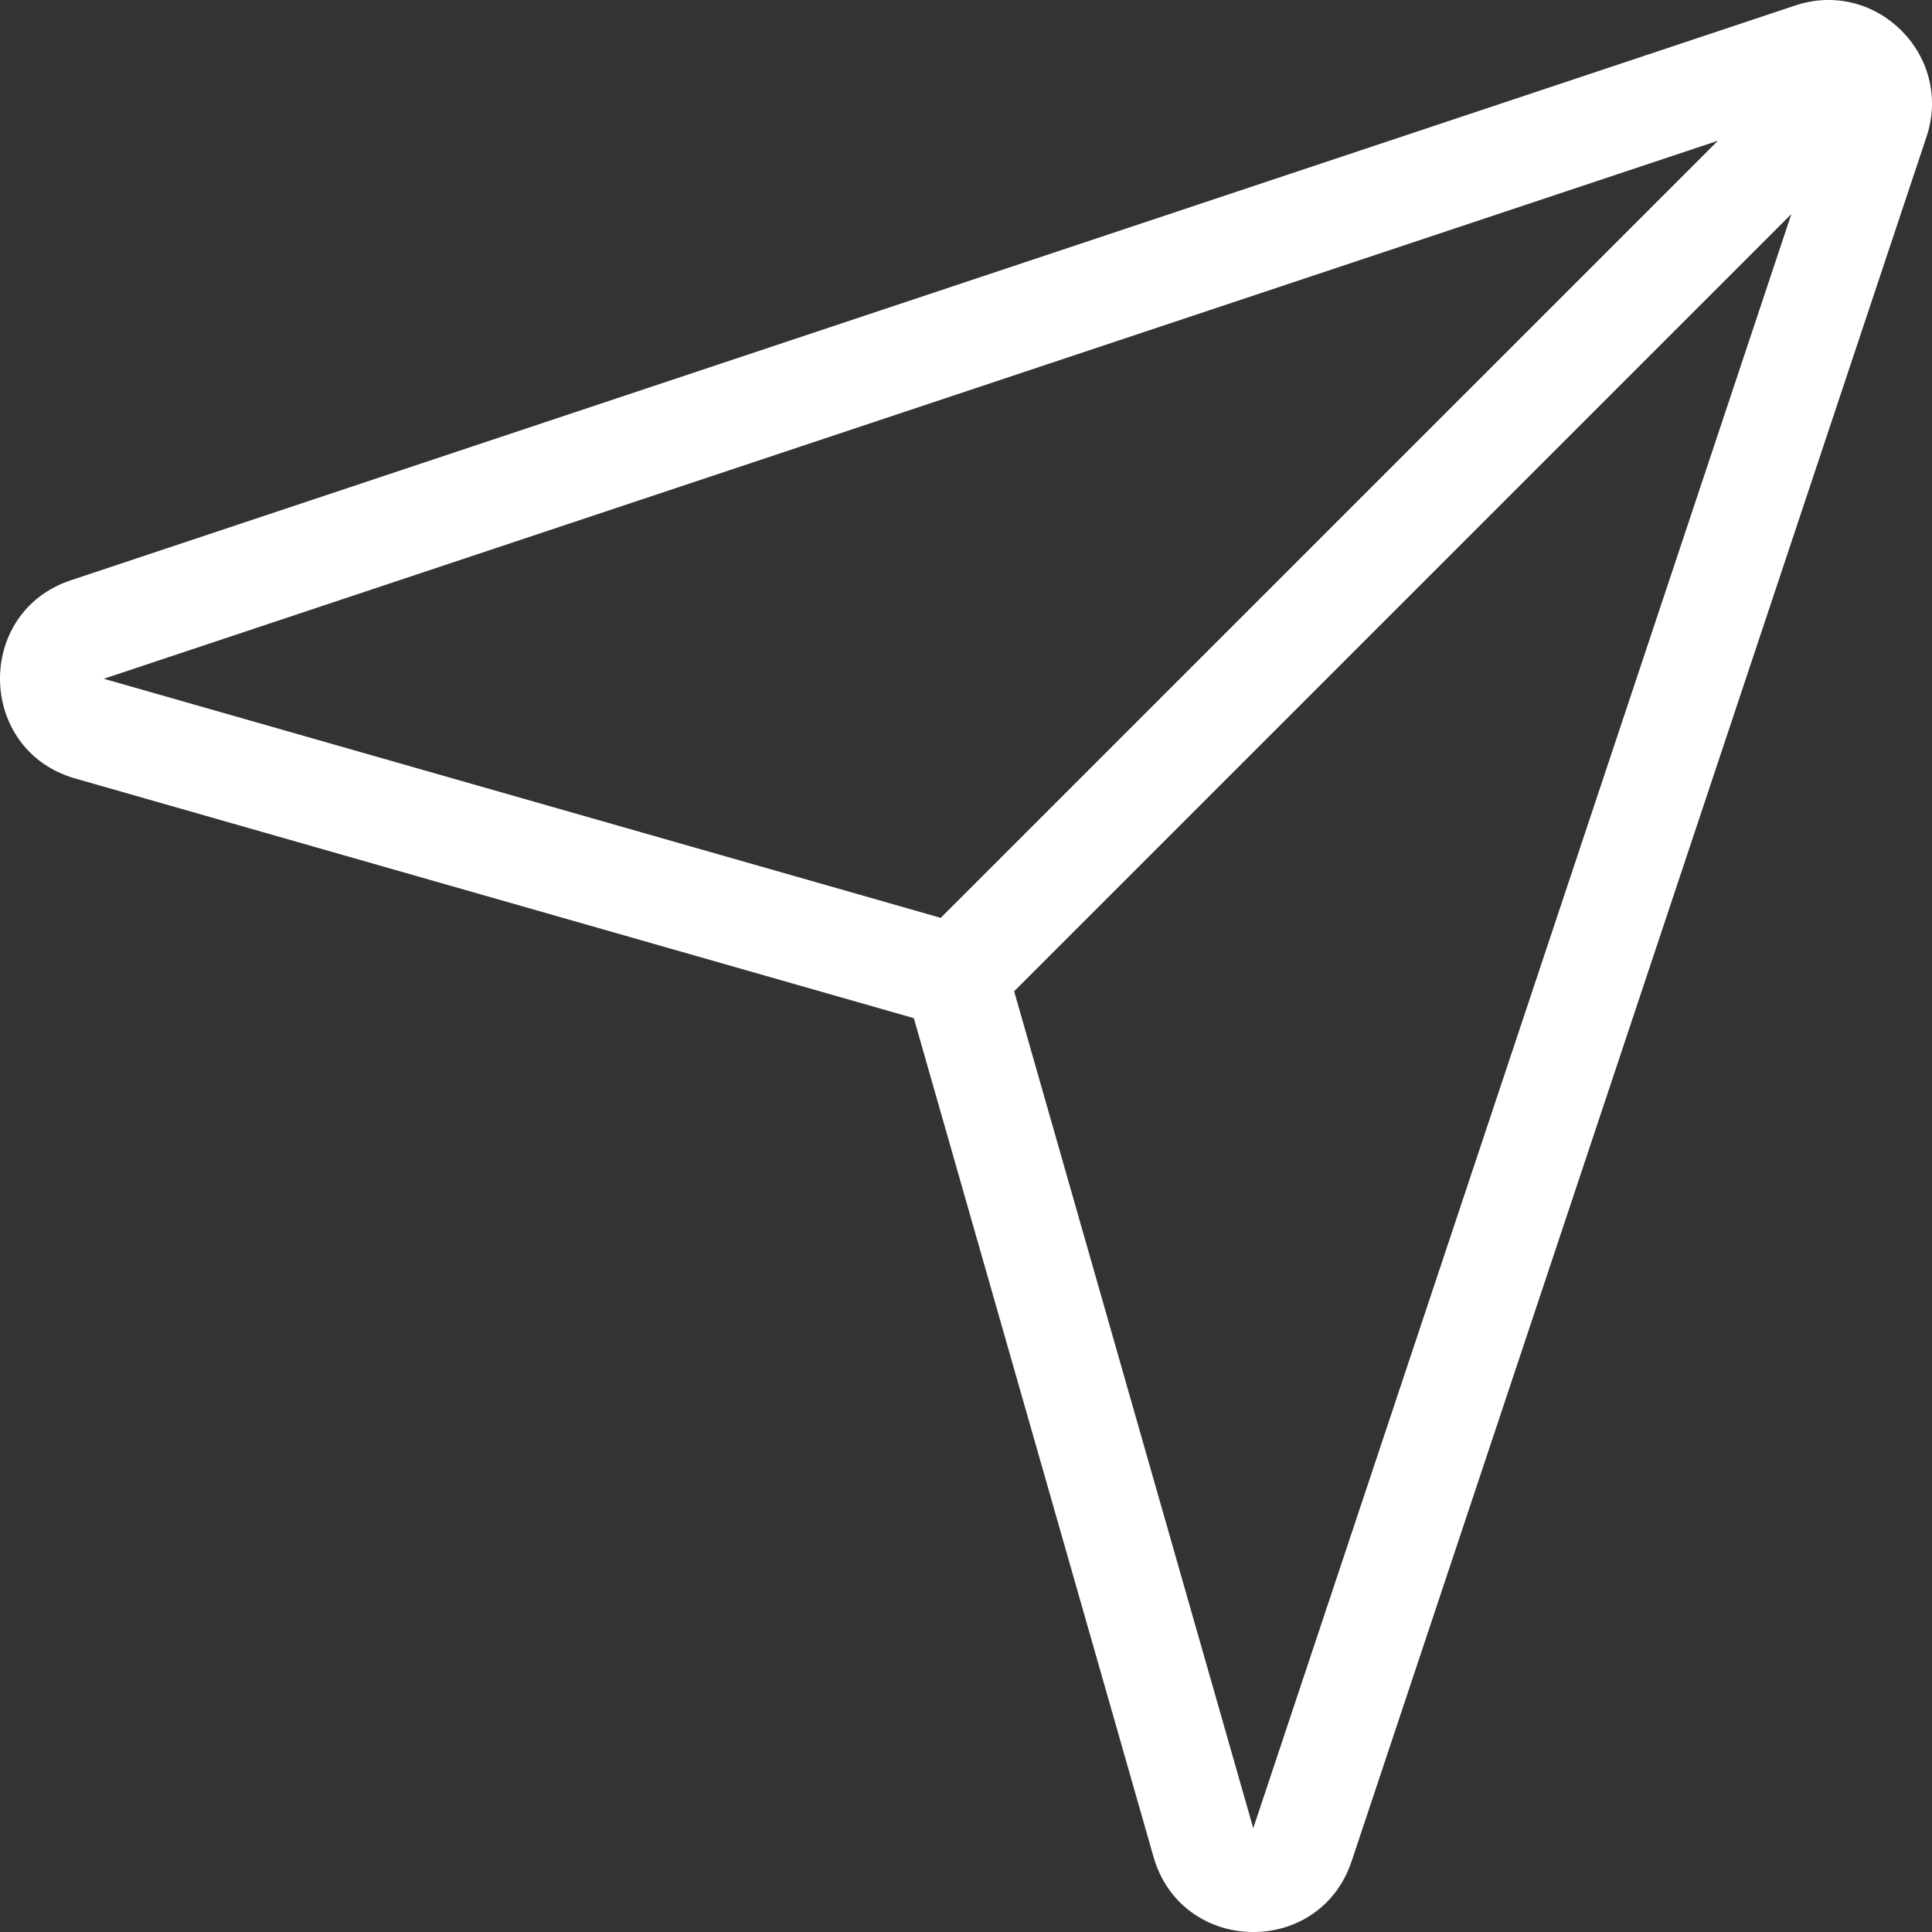 <svg width="25" height="25" viewBox="0 0 25 25" fill="none" xmlns="http://www.w3.org/2000/svg">
<rect x="0" y="0" width="25" height="25" fill="#333333" stroke="none"/>
<path fill-rule="evenodd" clip-rule="evenodd" d="M24.929 1.77C25.279 0.72 24.28 -0.279 23.23 0.071L0.918 7.508C-0.334 7.926 -0.296 9.711 0.974 10.074L11.825 13.175L14.926 24.026C15.289 25.296 17.074 25.335 17.491 24.081L24.929 1.77ZM23.18 2.77L16.217 23.657L13.123 12.827L23.18 2.77ZM22.23 1.821L12.173 11.877L1.343 8.783L22.23 1.821Z" fill="white"/>
</svg>
